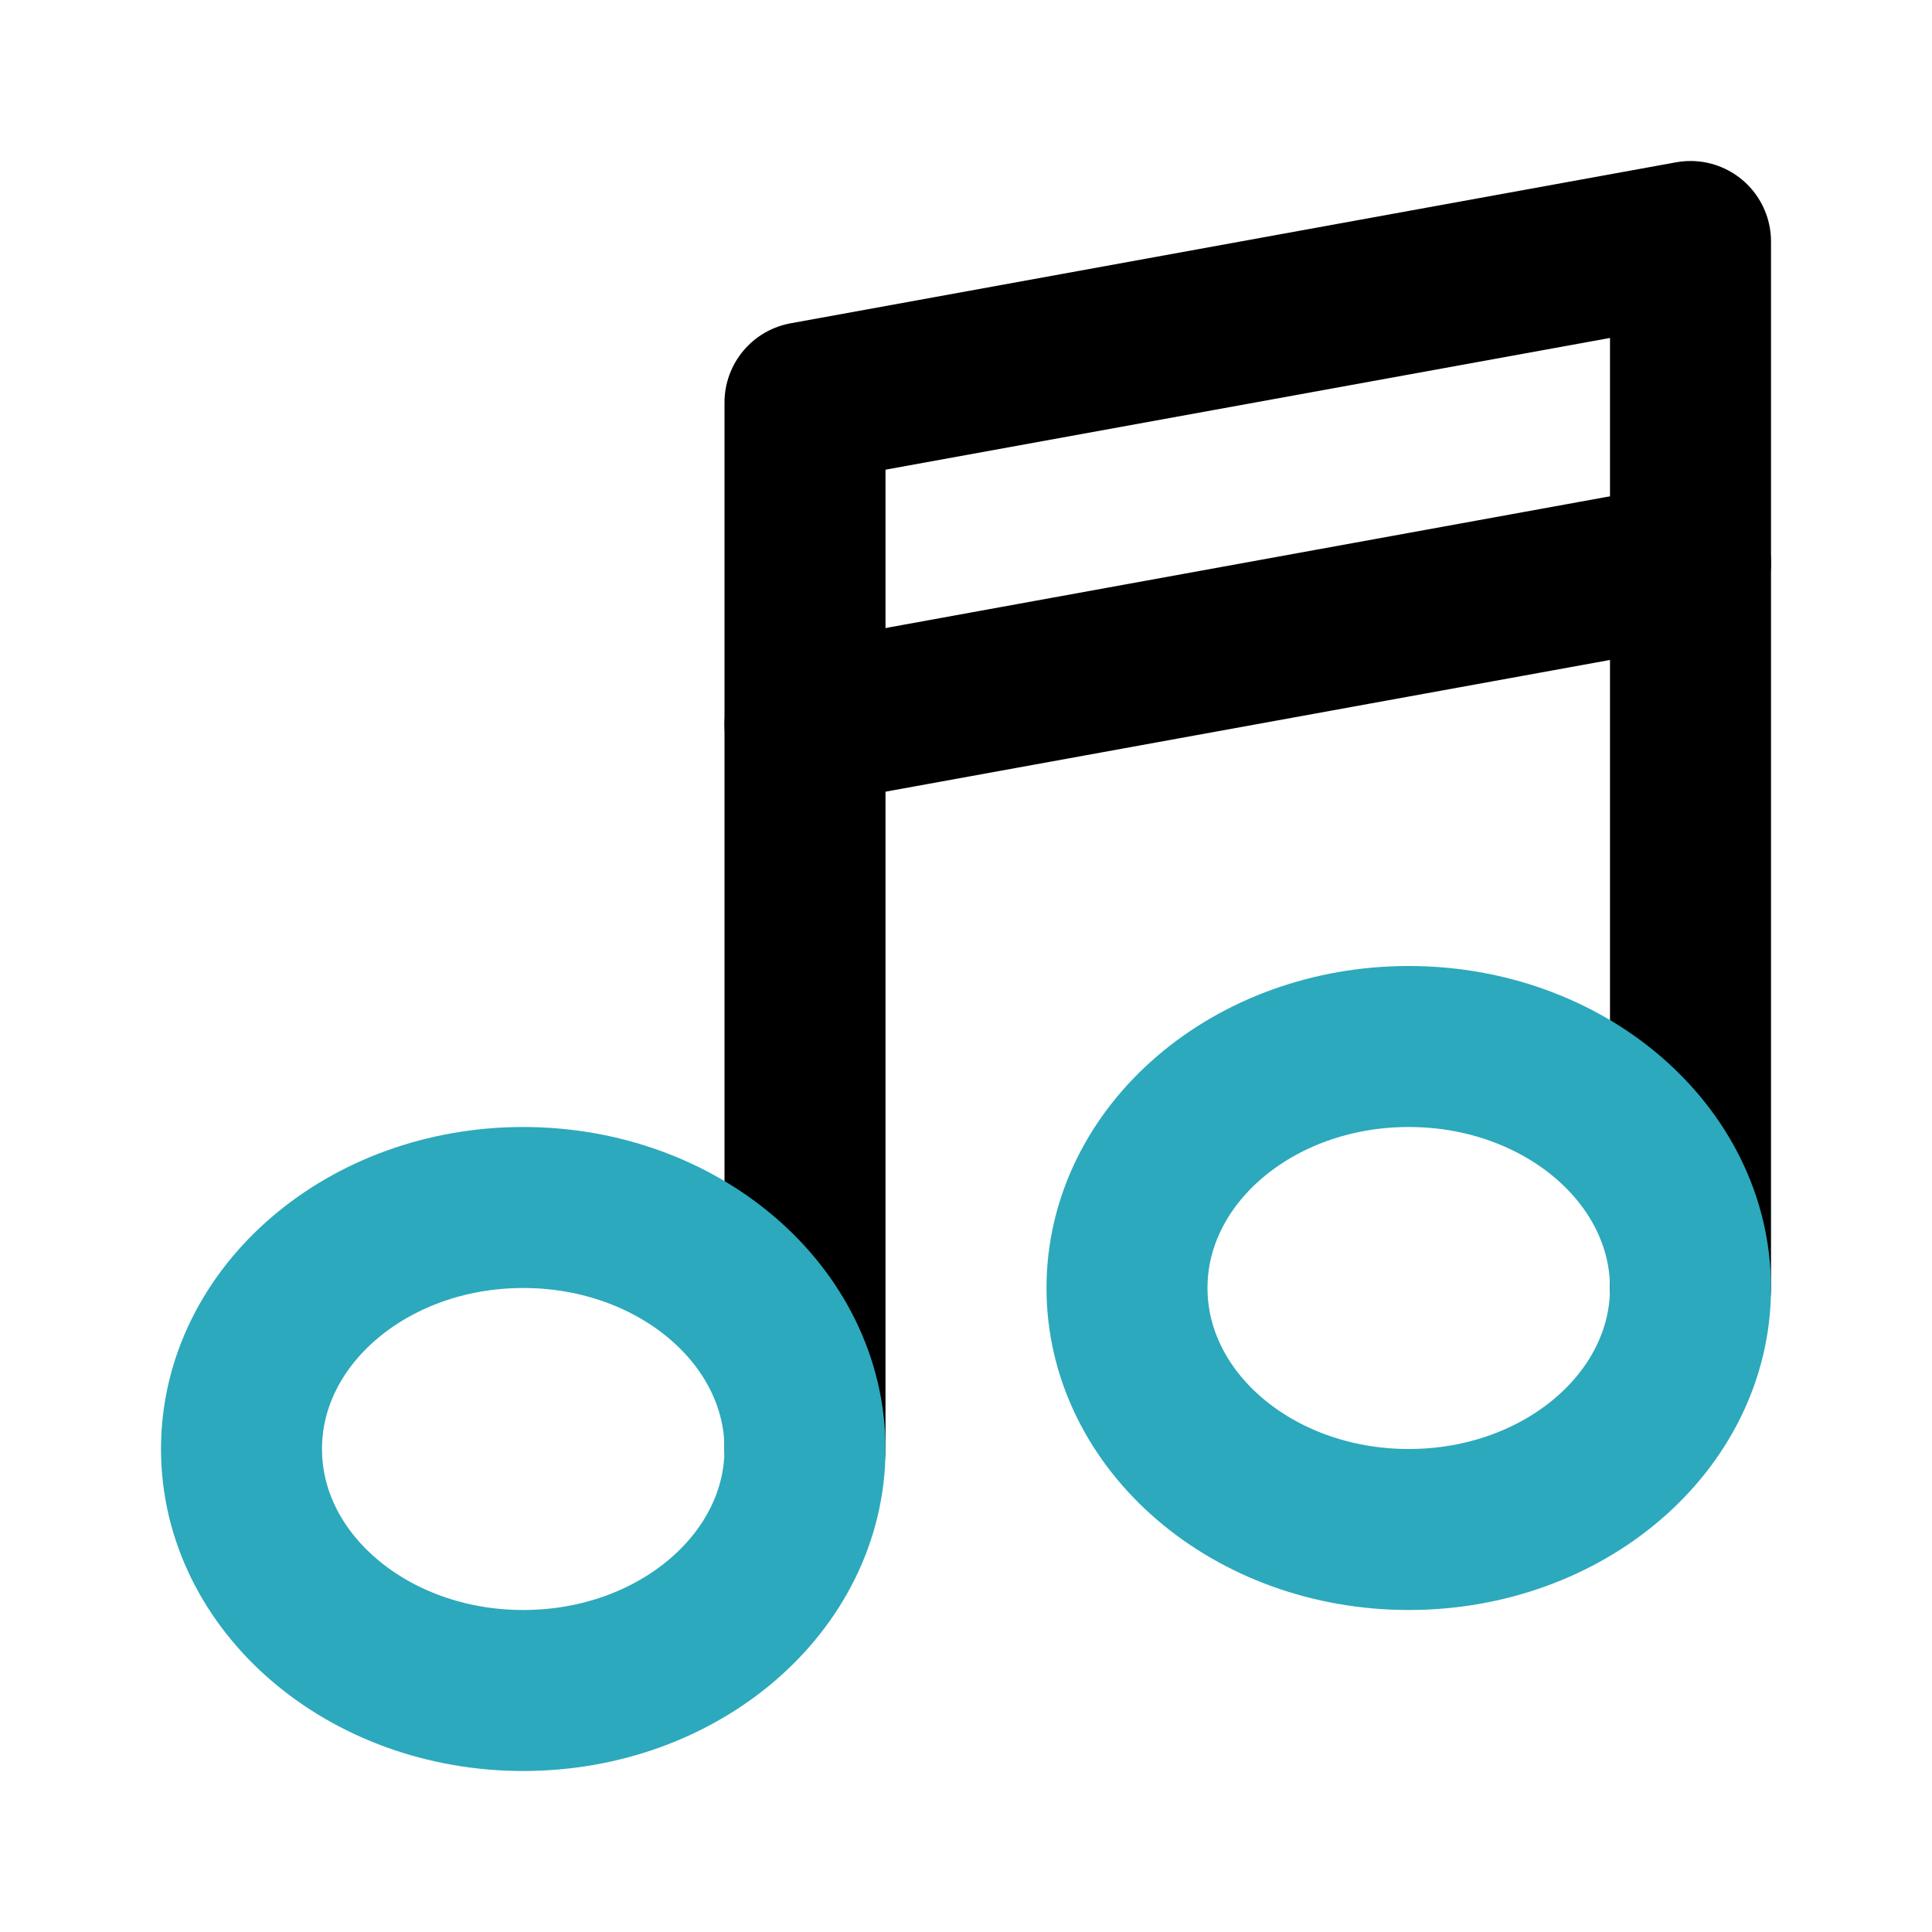 <?xml version="1.0" encoding="utf-8"?>
<svg fill="#000000" width="800px" height="800px" viewBox="0 0 24 24" id="music-2" data-name="Line Color" xmlns="http://www.w3.org/2000/svg" class="icon line-color"><line id="primary" x1="21" y1="7" x2="10" y2="9" style="fill: none; stroke: rgb(0, 0, 0); stroke-linecap: round; stroke-linejoin: round; stroke-width: 2;"></line><polyline id="primary-2" data-name="primary" points="10 18 10 5 21 3 21 16" style="fill: none; stroke: rgb(0, 0, 0); stroke-linecap: round; stroke-linejoin: round; stroke-width: 2;"></polyline><ellipse id="secondary" cx="6.5" cy="18" rx="3.5" ry="3" style="fill: none; stroke: rgb(44, 169, 188); stroke-linecap: round; stroke-linejoin: round; stroke-width: 2;"></ellipse><ellipse id="secondary-2" data-name="secondary" cx="17.5" cy="16" rx="3.5" ry="3" style="fill: none; stroke: rgb(44, 169, 188); stroke-linecap: round; stroke-linejoin: round; stroke-width: 2;"></ellipse></svg>